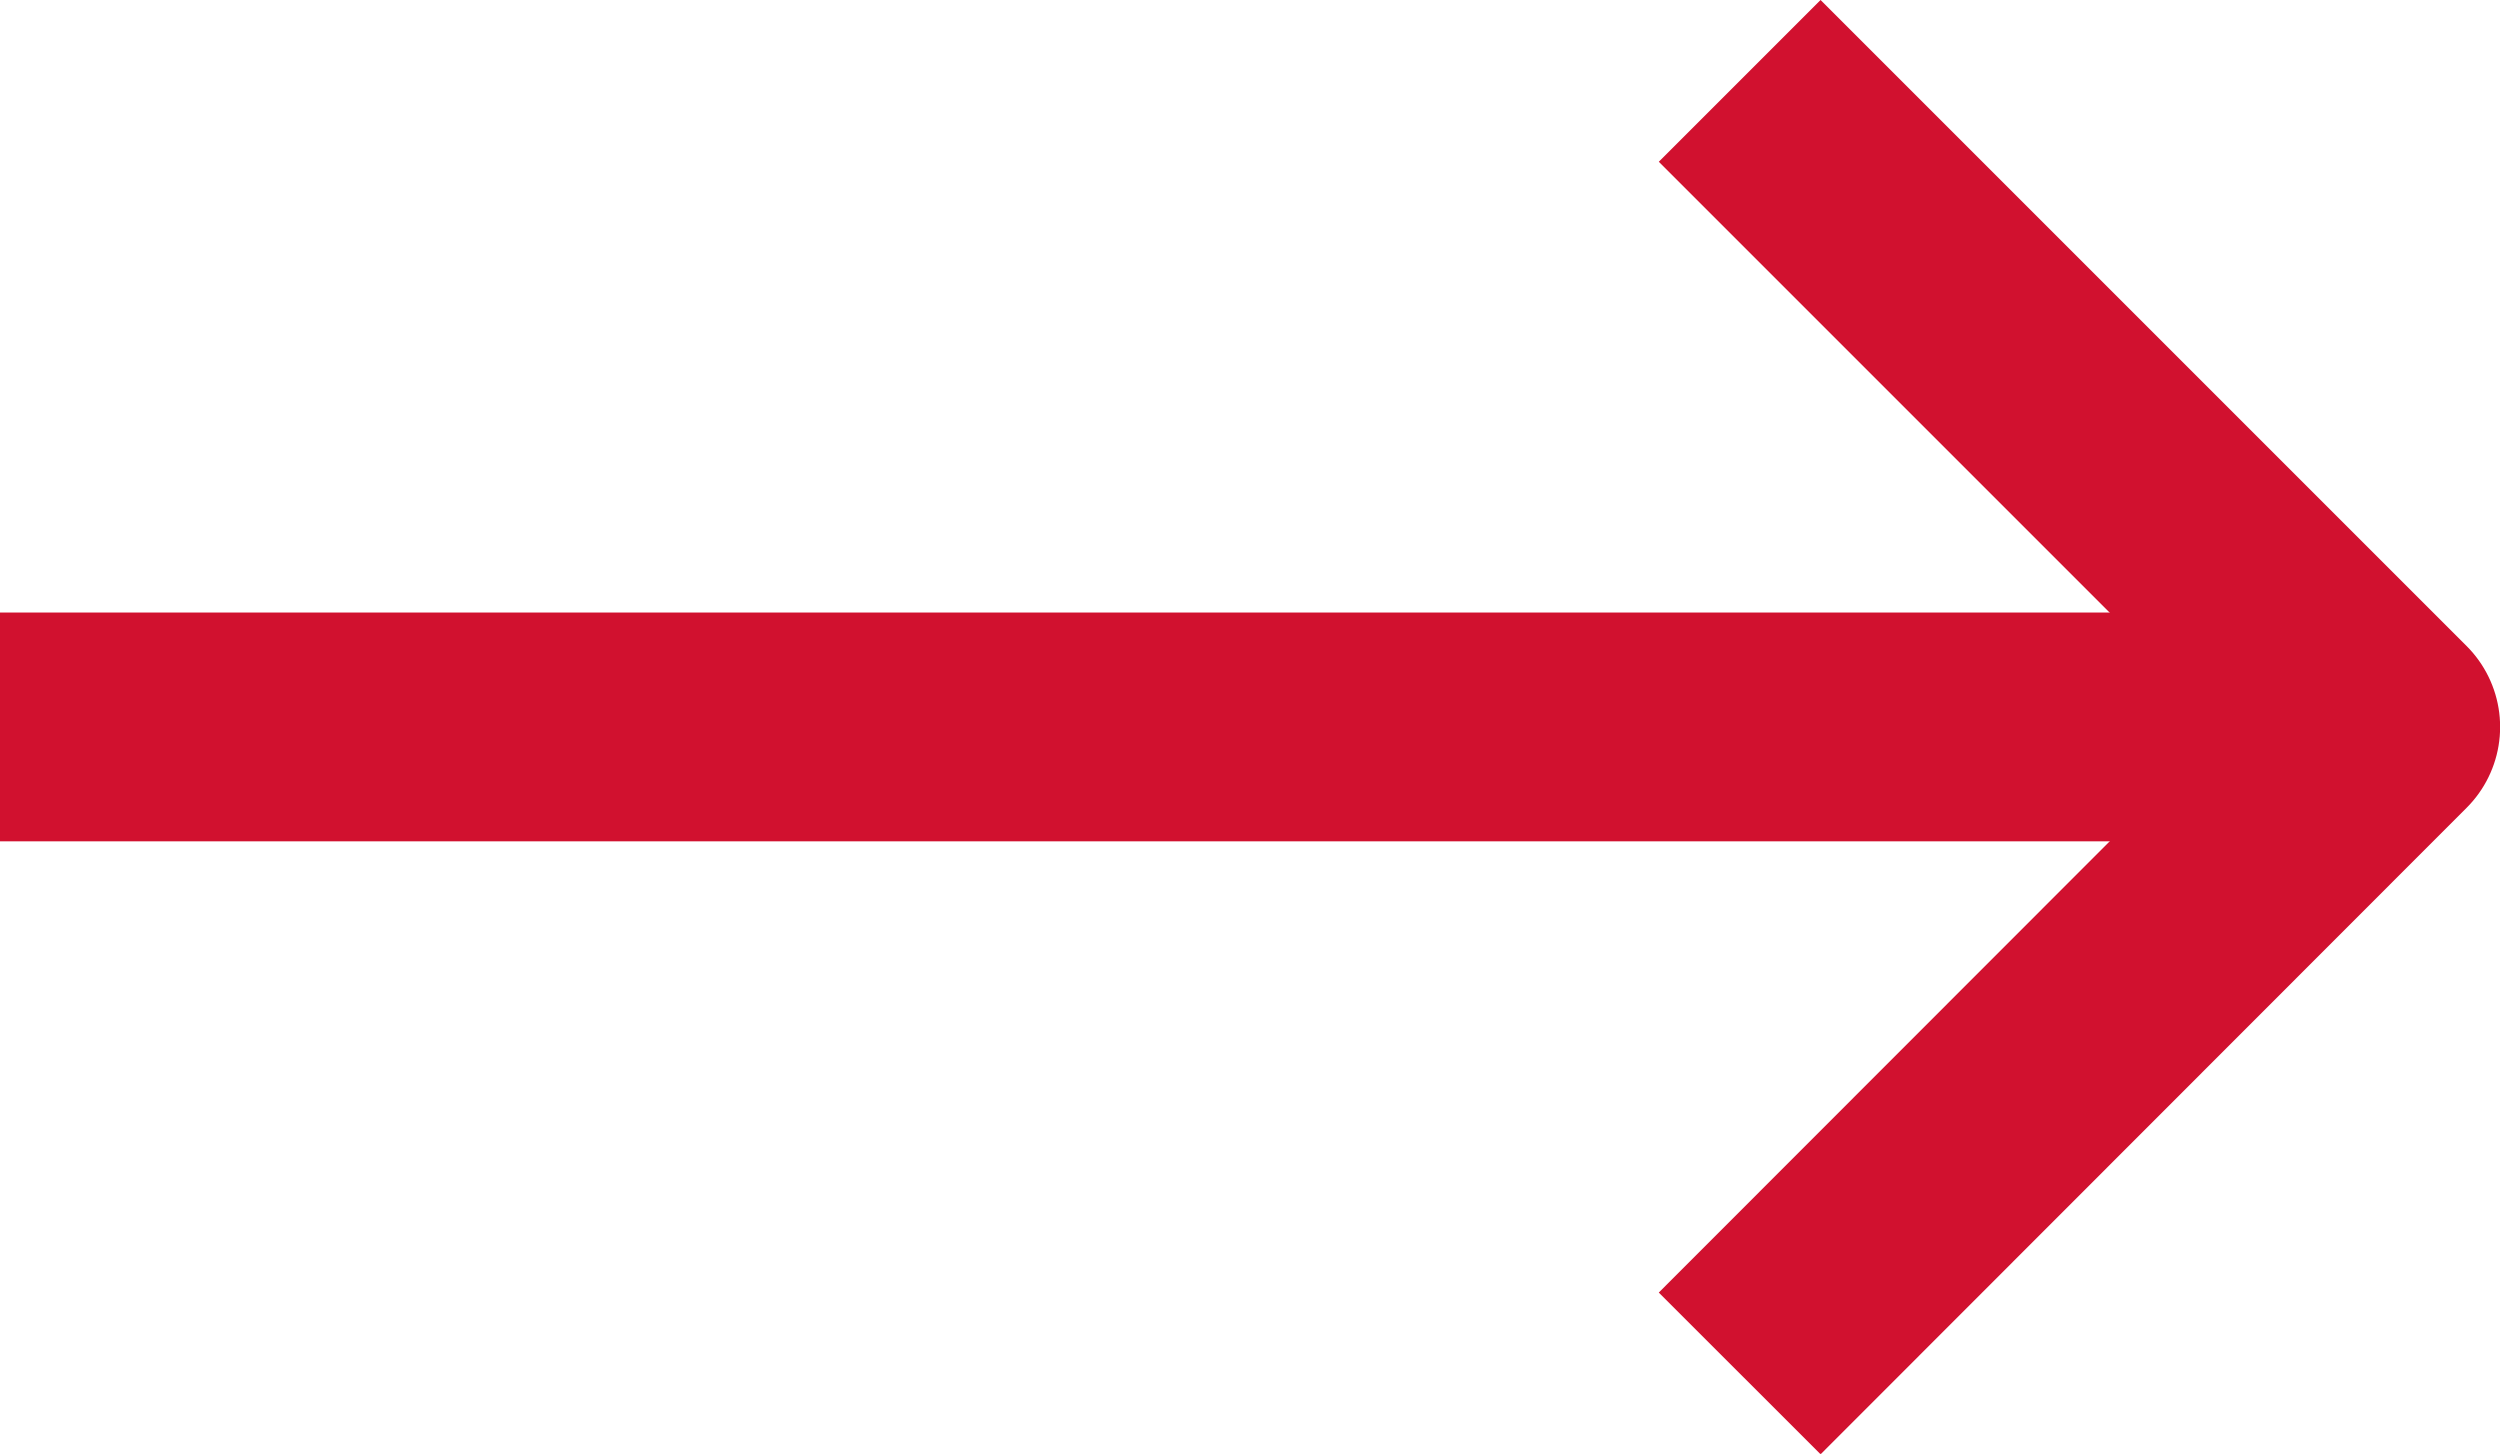 <svg xmlns="http://www.w3.org/2000/svg" width="21.856" height="12.71" viewBox="0 0 21.856 12.71">
  <g id="Icon_feather-arrow-right" data-name="Icon feather-arrow-right" transform="translate(0 0.707)">
    <path id="Tracciato_67399" data-name="Tracciato 67399" d="M-4.6,18H16.259" transform="translate(4.598 -12.352)" fill="none" stroke="#d1112f" stroke-linejoin="round" stroke-width="2"/>
    <path id="Tracciato_67400" data-name="Tracciato 67400" d="M18,7.5l5.648,5.648L18,18.8" transform="translate(-2.791 -7.5)" fill="none" stroke="#d1112f" stroke-linejoin="round" stroke-width="2"/>
  </g>
</svg>
